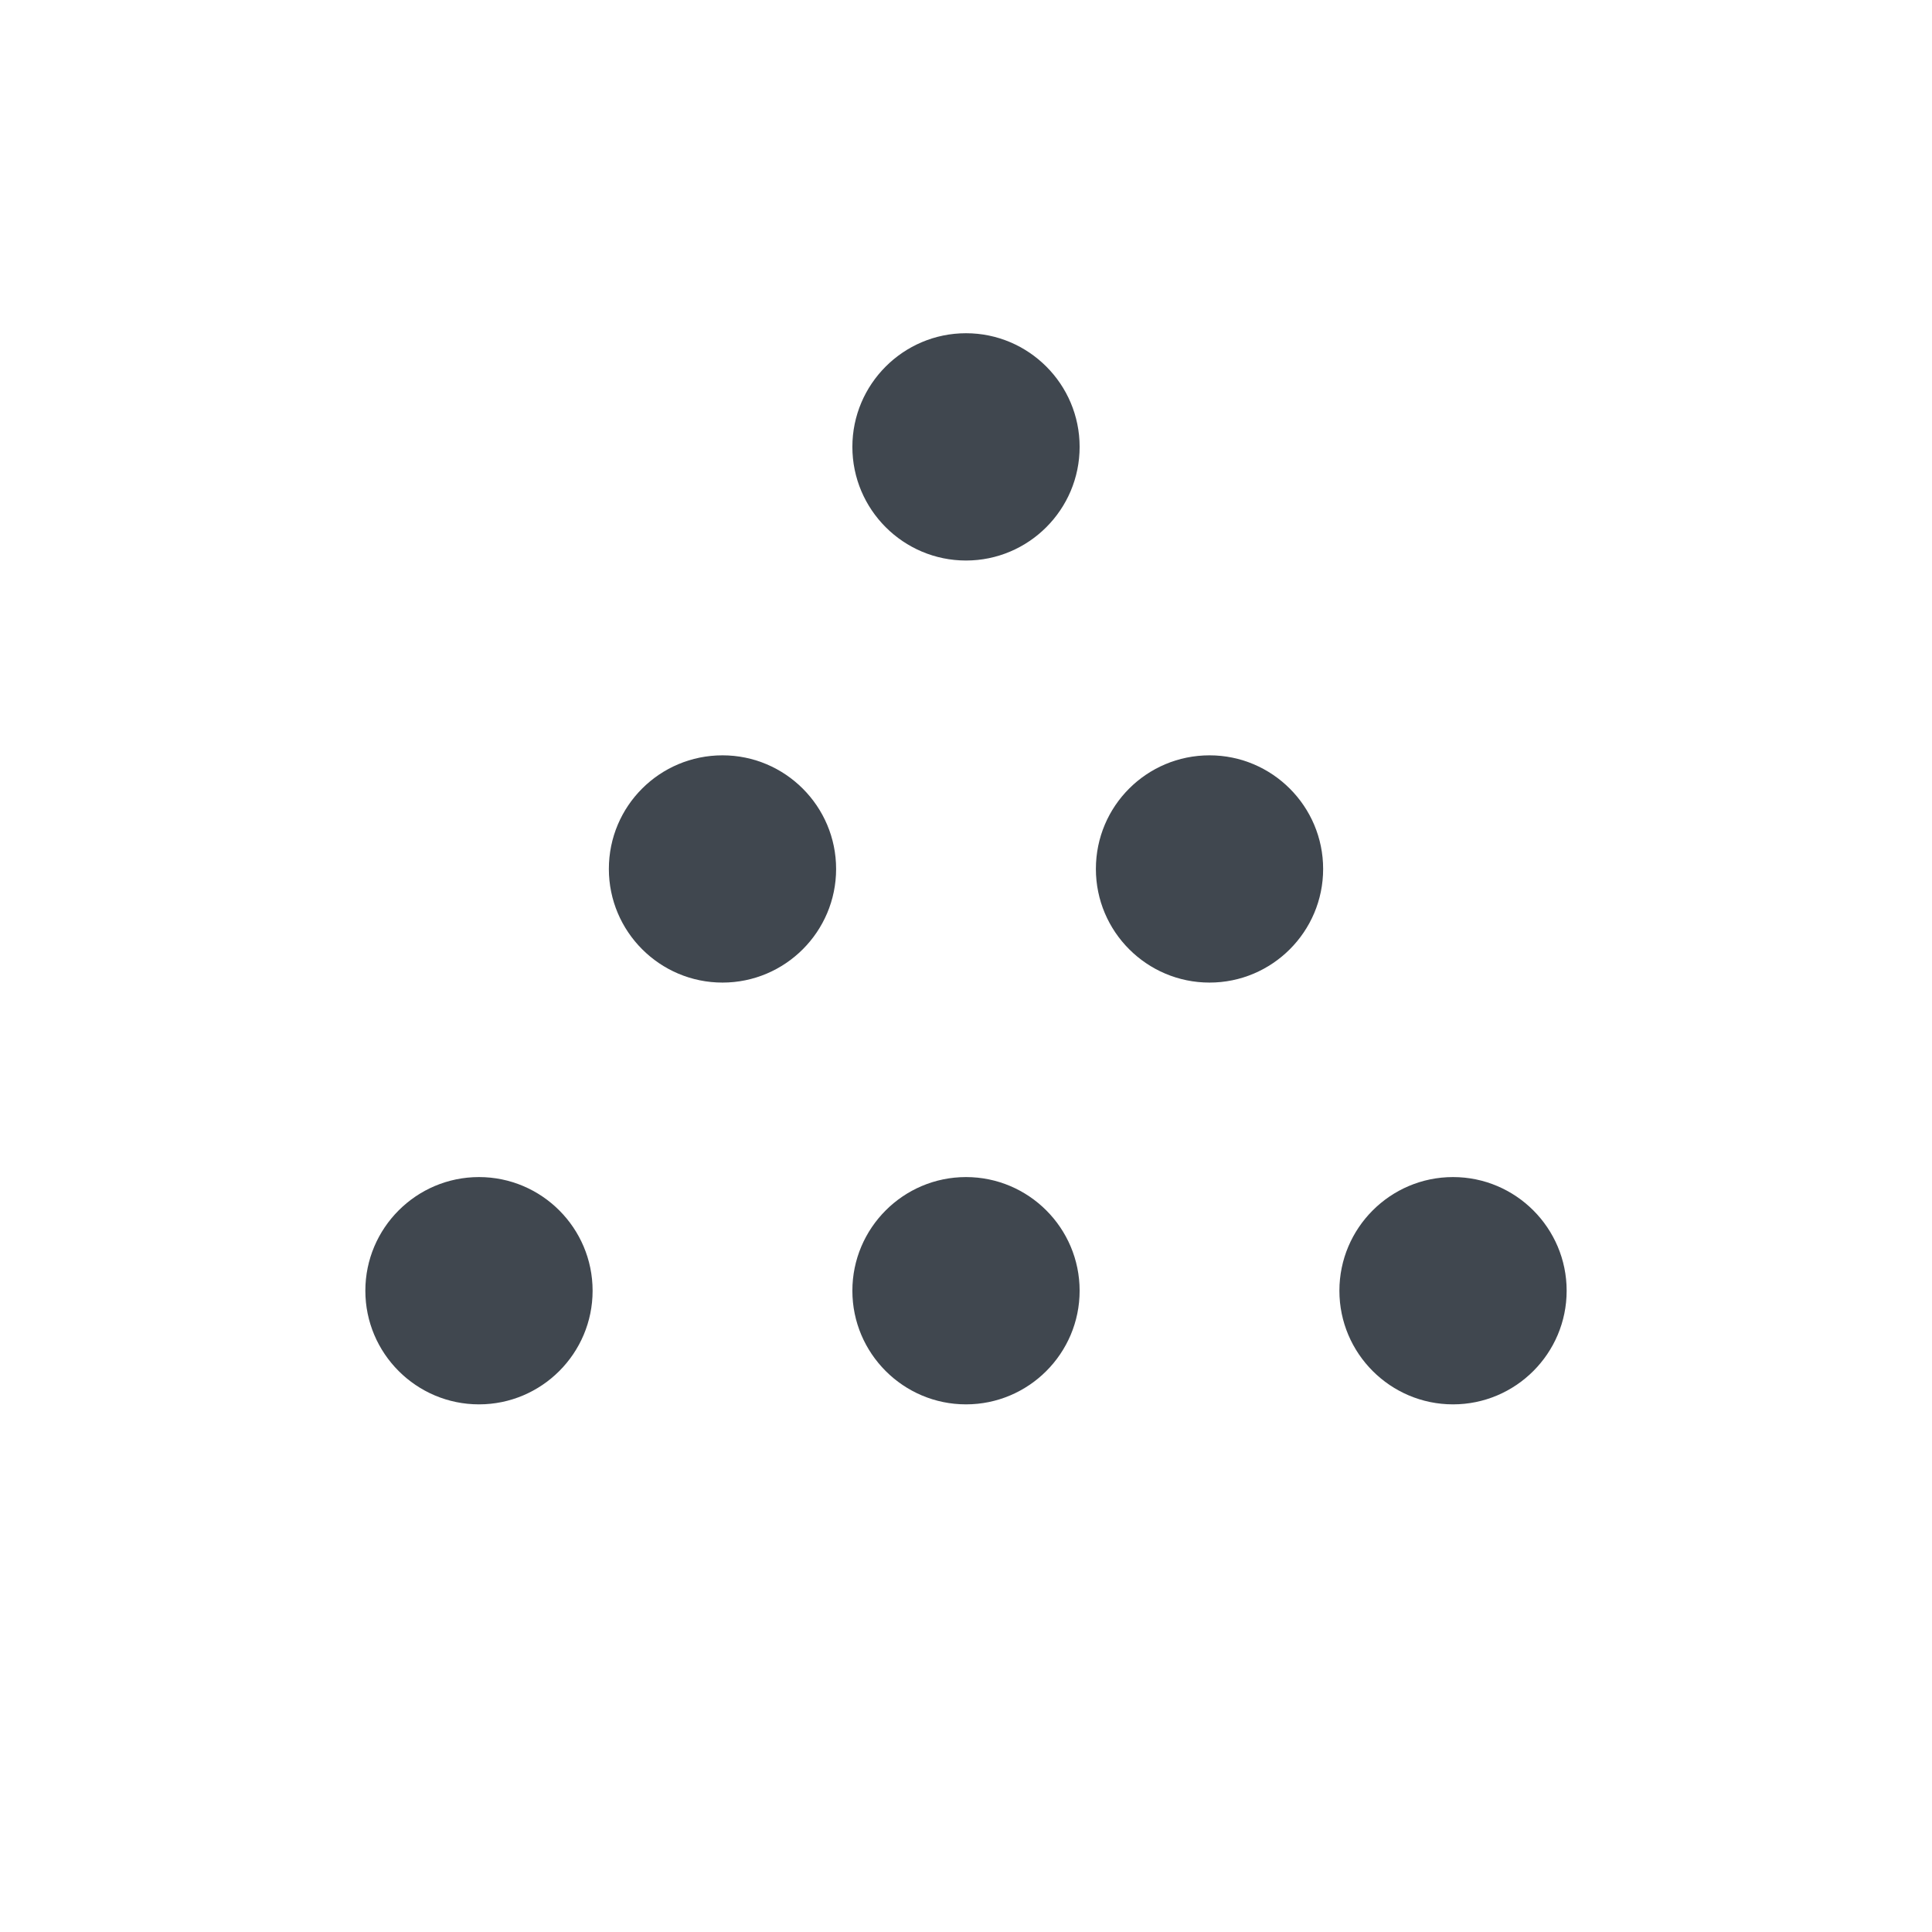 <svg width="48" height="48" viewBox="0 0 48 48" fill="none" xmlns="http://www.w3.org/2000/svg">
<rect width="48" height="48" fill="white"/>
<path d="M24 8.279C25.557 8.279 26.823 9.546 26.823 11.102C26.823 12.659 25.557 13.926 24 13.926C22.443 13.926 21.177 12.659 21.177 11.102C21.177 9.546 22.443 8.279 24 8.279ZM15.127 21.589C15.127 23.146 16.393 24.412 17.95 24.412C19.507 24.412 20.773 23.146 20.773 21.589C20.773 20.032 19.507 18.766 17.95 18.766C16.393 18.766 15.127 20.024 15.127 21.589ZM27.227 21.589C27.227 23.146 28.493 24.412 30.05 24.412C31.607 24.412 32.873 23.146 32.873 21.589C32.873 20.032 31.607 18.766 30.05 18.766C28.493 18.766 27.227 20.024 27.227 21.589ZM33.277 32.068C33.277 33.624 34.543 34.891 36.1 34.891C37.657 34.891 38.923 33.624 38.923 32.068C38.923 30.511 37.657 29.244 36.1 29.244C34.543 29.244 33.277 30.511 33.277 32.068ZM9.077 32.068C9.077 33.624 10.343 34.891 11.9 34.891C13.457 34.891 14.723 33.624 14.723 32.068C14.723 30.511 13.457 29.244 11.9 29.244C10.343 29.244 9.077 30.511 9.077 32.068ZM21.177 32.068C21.177 33.624 22.443 34.891 24 34.891C25.557 34.891 26.823 33.624 26.823 32.068C26.823 30.511 25.557 29.244 24 29.244C22.443 29.244 21.177 30.511 21.177 32.068Z" fill="#000A14" fill-opacity="0.75"/>
</svg>
